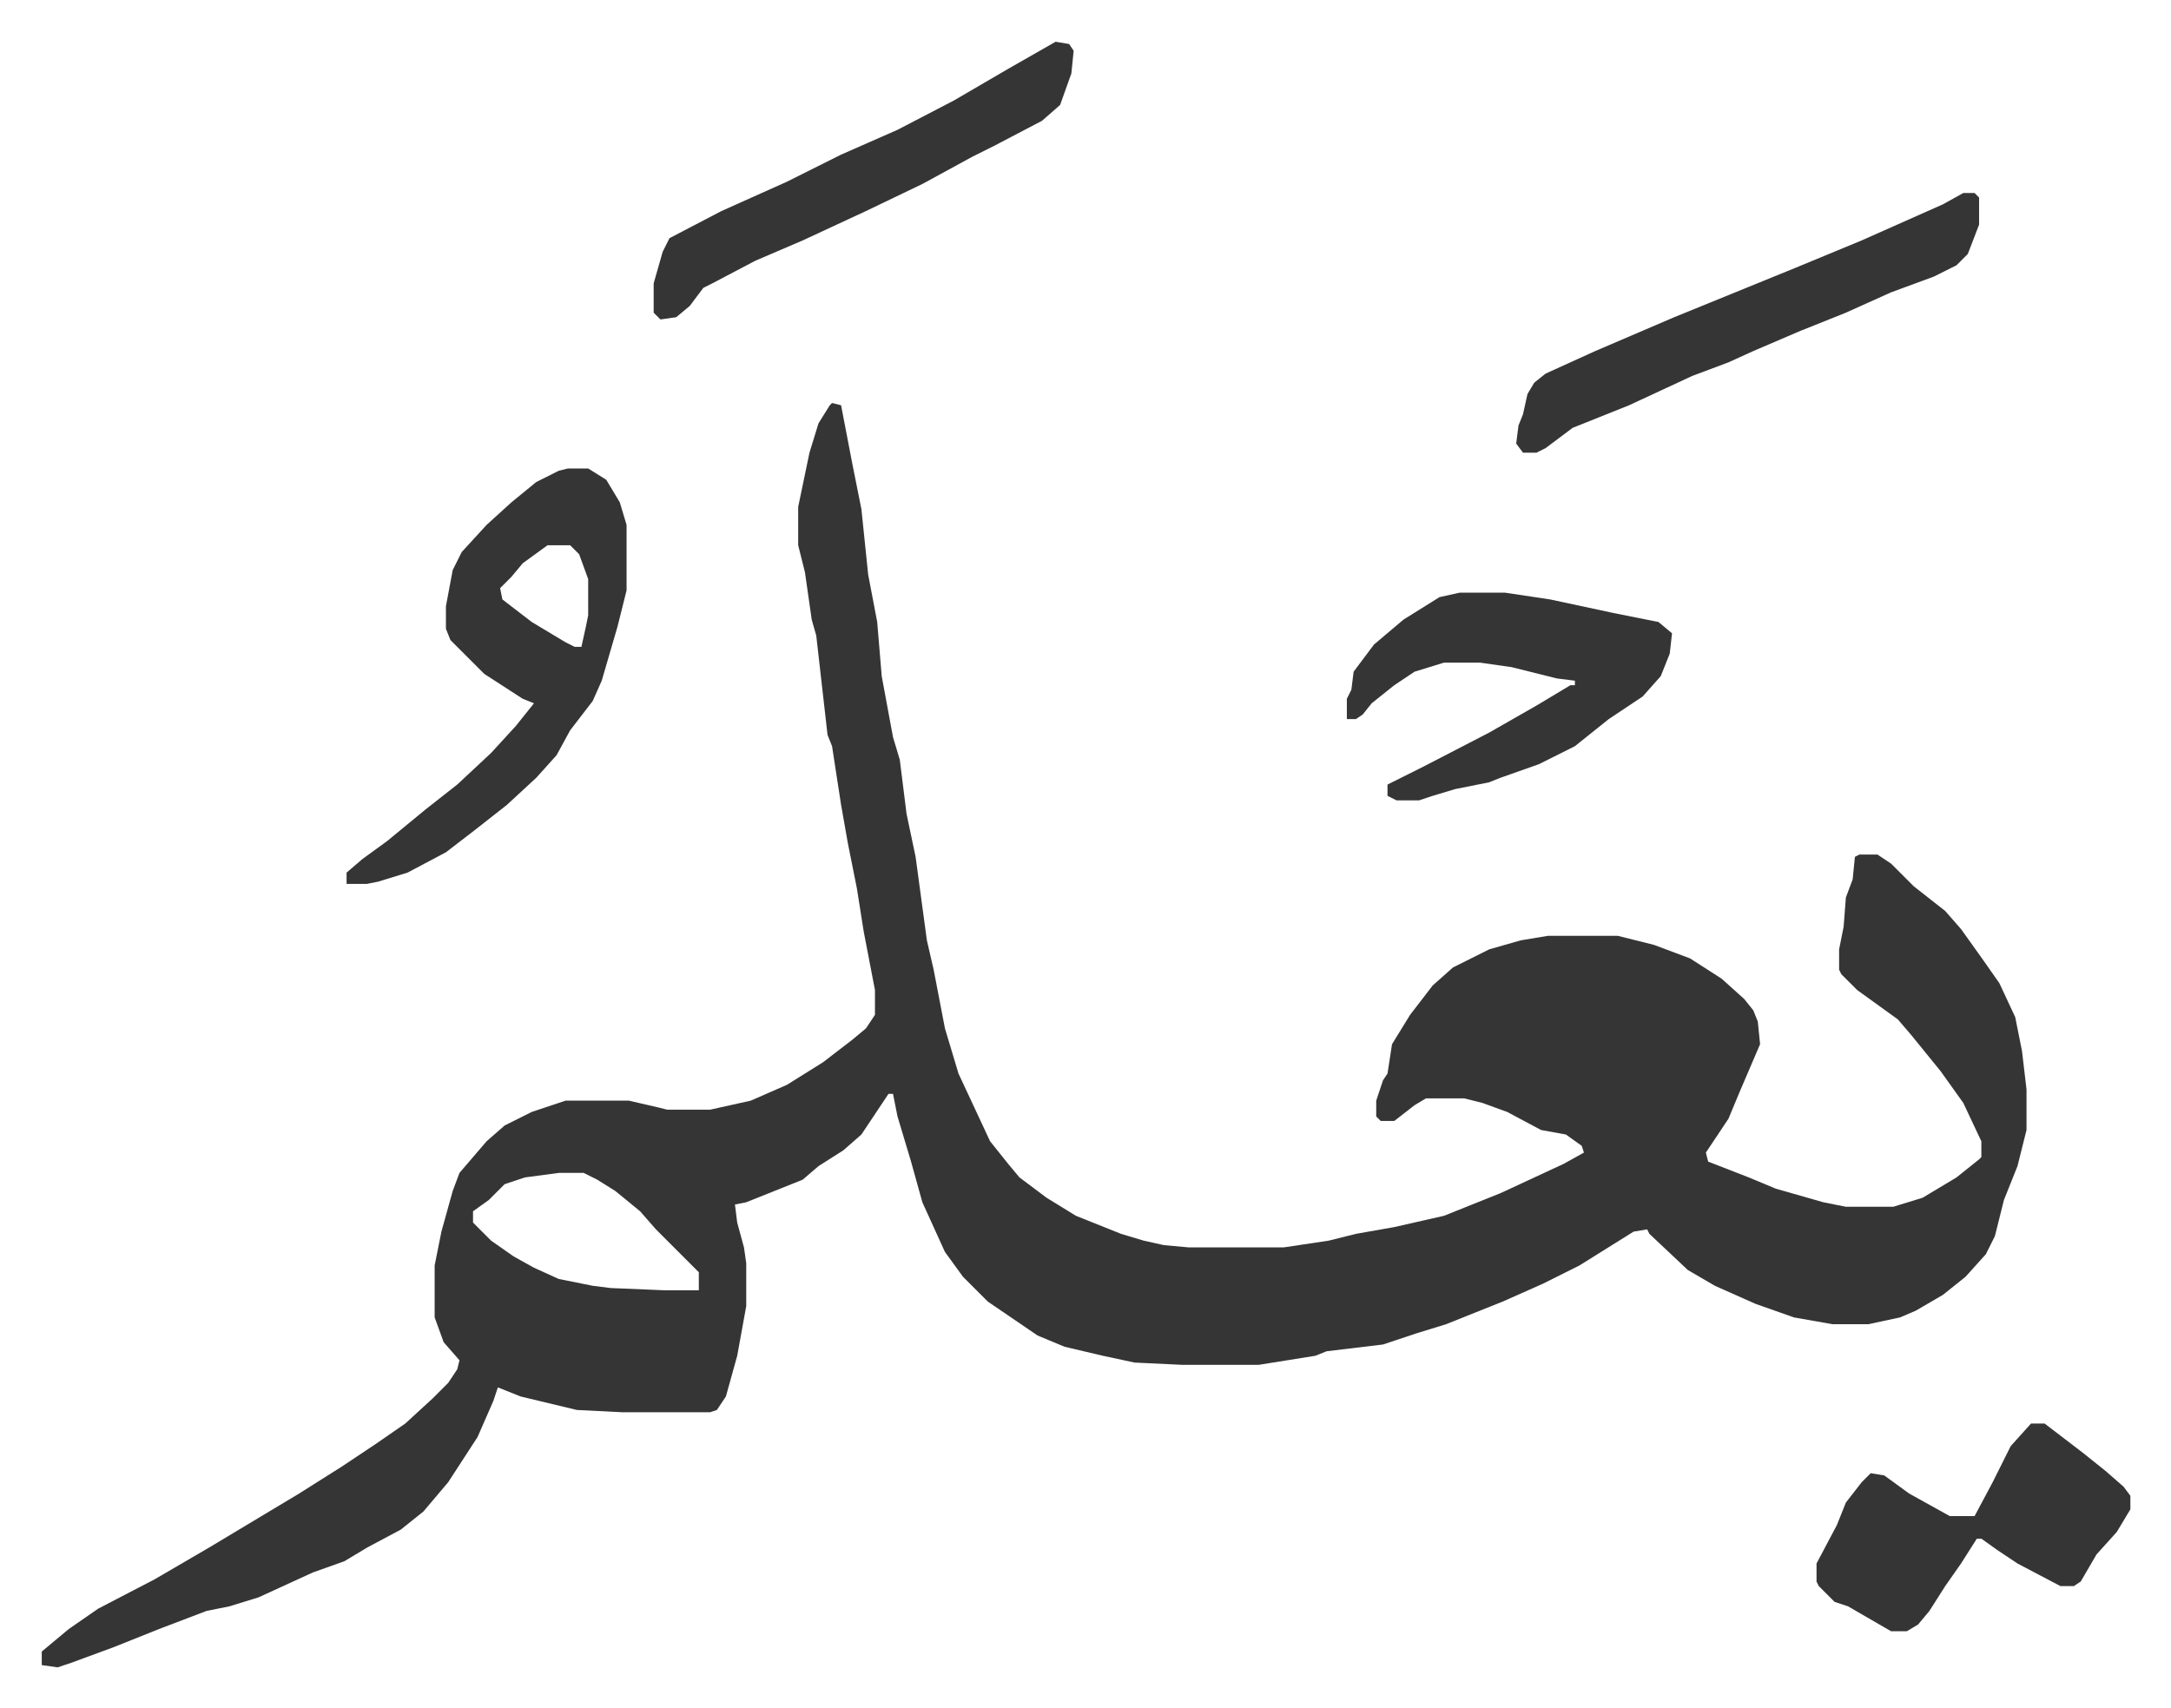 <svg xmlns="http://www.w3.org/2000/svg" role="img" viewBox="-18.49 389.51 961.48 756.48"><path fill="#353535" id="rule_normal" d="M350 568l4 1 5 26 4 20 3 29 4 21 2 24 5 27 3 10 3 24 4 19 5 37 3 13 5 26 6 20 14 30 8 10 5 6 12 9 13 8 20 8 10 3 9 2 11 1h42l20-3 12-3 17-3 22-5 10-4 15-6 28-13 9-5-1-3-7-5-11-2-15-8-11-4-8-2h-17l-5 3-9 7h-6l-2-2v-7l3-9 2-3 2-13 8-13 10-13 9-8 16-8 14-4 12-2h31l16 4 16 6 14 9 10 9 4 5 2 5 1 10-9 21-5 12-10 15 1 4 18 7 12 5 21 6 10 2h21l13-4 15-9 10-8 1-1v-7l-8-17-10-14-13-16-6-7-18-13-7-7-1-2v-9l2-10 1-13 3-8 1-10 2-1h8l6 4 10 10 14 11 7 8 10 14 7 10 7 15 3 15 2 17v18l-4 16-6 15-4 16-4 8-9 10-10 8-12 7-7 3-14 3h-16l-17-3-17-6-18-8-12-7-17-16-1-2-6 1-24 15-16 8-18 8-25 10-13 4-9 3-6 2-25 3-5 2-25 4h-34l-21-1-14-3-17-4-12-5-22-15-11-11-8-11-10-22-5-18-6-20-2-10h-2l-12 18-8 7-11 7-7 6-25 10-5 1 1 8 3 11 1 7v19l-4 22-5 18-4 6-3 1h-39l-20-1-25-6-10-4-2 6-7 16-13 20-11 13-10 8-15 8-10 6-14 5-24 11-13 4-10 2-21 8-20 8-19 7-6 2-7-1v-6l12-10 13-9 25-13 24-14 25-15 15-9 19-12 15-10 13-9 12-11 7-7 4-6 1-4-7-8-4-11v-23l3-15 5-18 3-8 12-14 8-7 12-6 15-5h28l13 3 4 1h19l18-4 16-7 16-10 13-10 6-5 4-6v-11l-5-26-3-19-4-20-3-17-4-26-2-5-5-44-2-7-3-21-3-12v-17l5-24 4-13 5-8zM229 909l-15 2-9 3-7 7-7 5v5l8 8 10 7 9 5 11 5 15 3 8 1 24 1h15v-8l-19-19-7-8-11-9-8-5-6-3zm4-312h9l8 5 6 10 3 10v29l-4 16-7 24-4 9-10 13-6 11-9 10-13 12-14 11-13 10-17 9-13 4-5 1h-9v-5l7-6 11-8 17-14 14-11 15-14 11-12 8-10-5-2-17-11-15-15-2-5v-10l3-16 4-8 11-12 11-10 11-9 10-5zm-9 34l-11 8-5 6-5 5 1 5 13 10 15 9 4 2h3l2-9 1-5v-16l-4-11-4-4z"/><path fill="#353535" id="rule_normal" d="M628 652h20l20 3 28 6 20 4 6 5-1 9-4 10-8 9-15 10-15 12-16 8-17 6-5 2-15 3-10 3-6 2h-10l-4-2v-5l16-8 29-15 21-12 15-9h2v-2l-8-1-20-5-14-2h-16l-13 4-9 6-10 8-4 5-3 2h-4v-9l2-4 1-8 9-12 13-11 16-10zm253 368h6l17 13 10 8 8 7 3 4v6l-6 10-9 10-7 12-3 2h-6l-19-10-9-6-7-5h-2l-7 11-7 10-7 11-5 6-5 3h-7l-19-11-6-2-7-7-1-2v-8l9-17 4-10 7-9 4-4 6 1 11 8 18 10h11l8-15 8-16zm-30-545h5l2 2v12l-5 13-5 5-10 5-19 7-20 9-20 8-21 9-11 5-16 6-28 13-25 10-12 9-4 2h-6l-3-4 1-8 2-5 2-9 3-5 5-4 22-10 35-15 27-11 27-11 29-12 36-16zm-402-67l6 1 2 3-1 10-5 14-8 7-21 11-10 5-22 12-25 12-28 13-21 9-19 10-4 2-6 8-6 5-7 1-3-3v-13l4-14 3-6 23-12 29-13 24-12 25-11 25-13 24-14z"/></svg>
